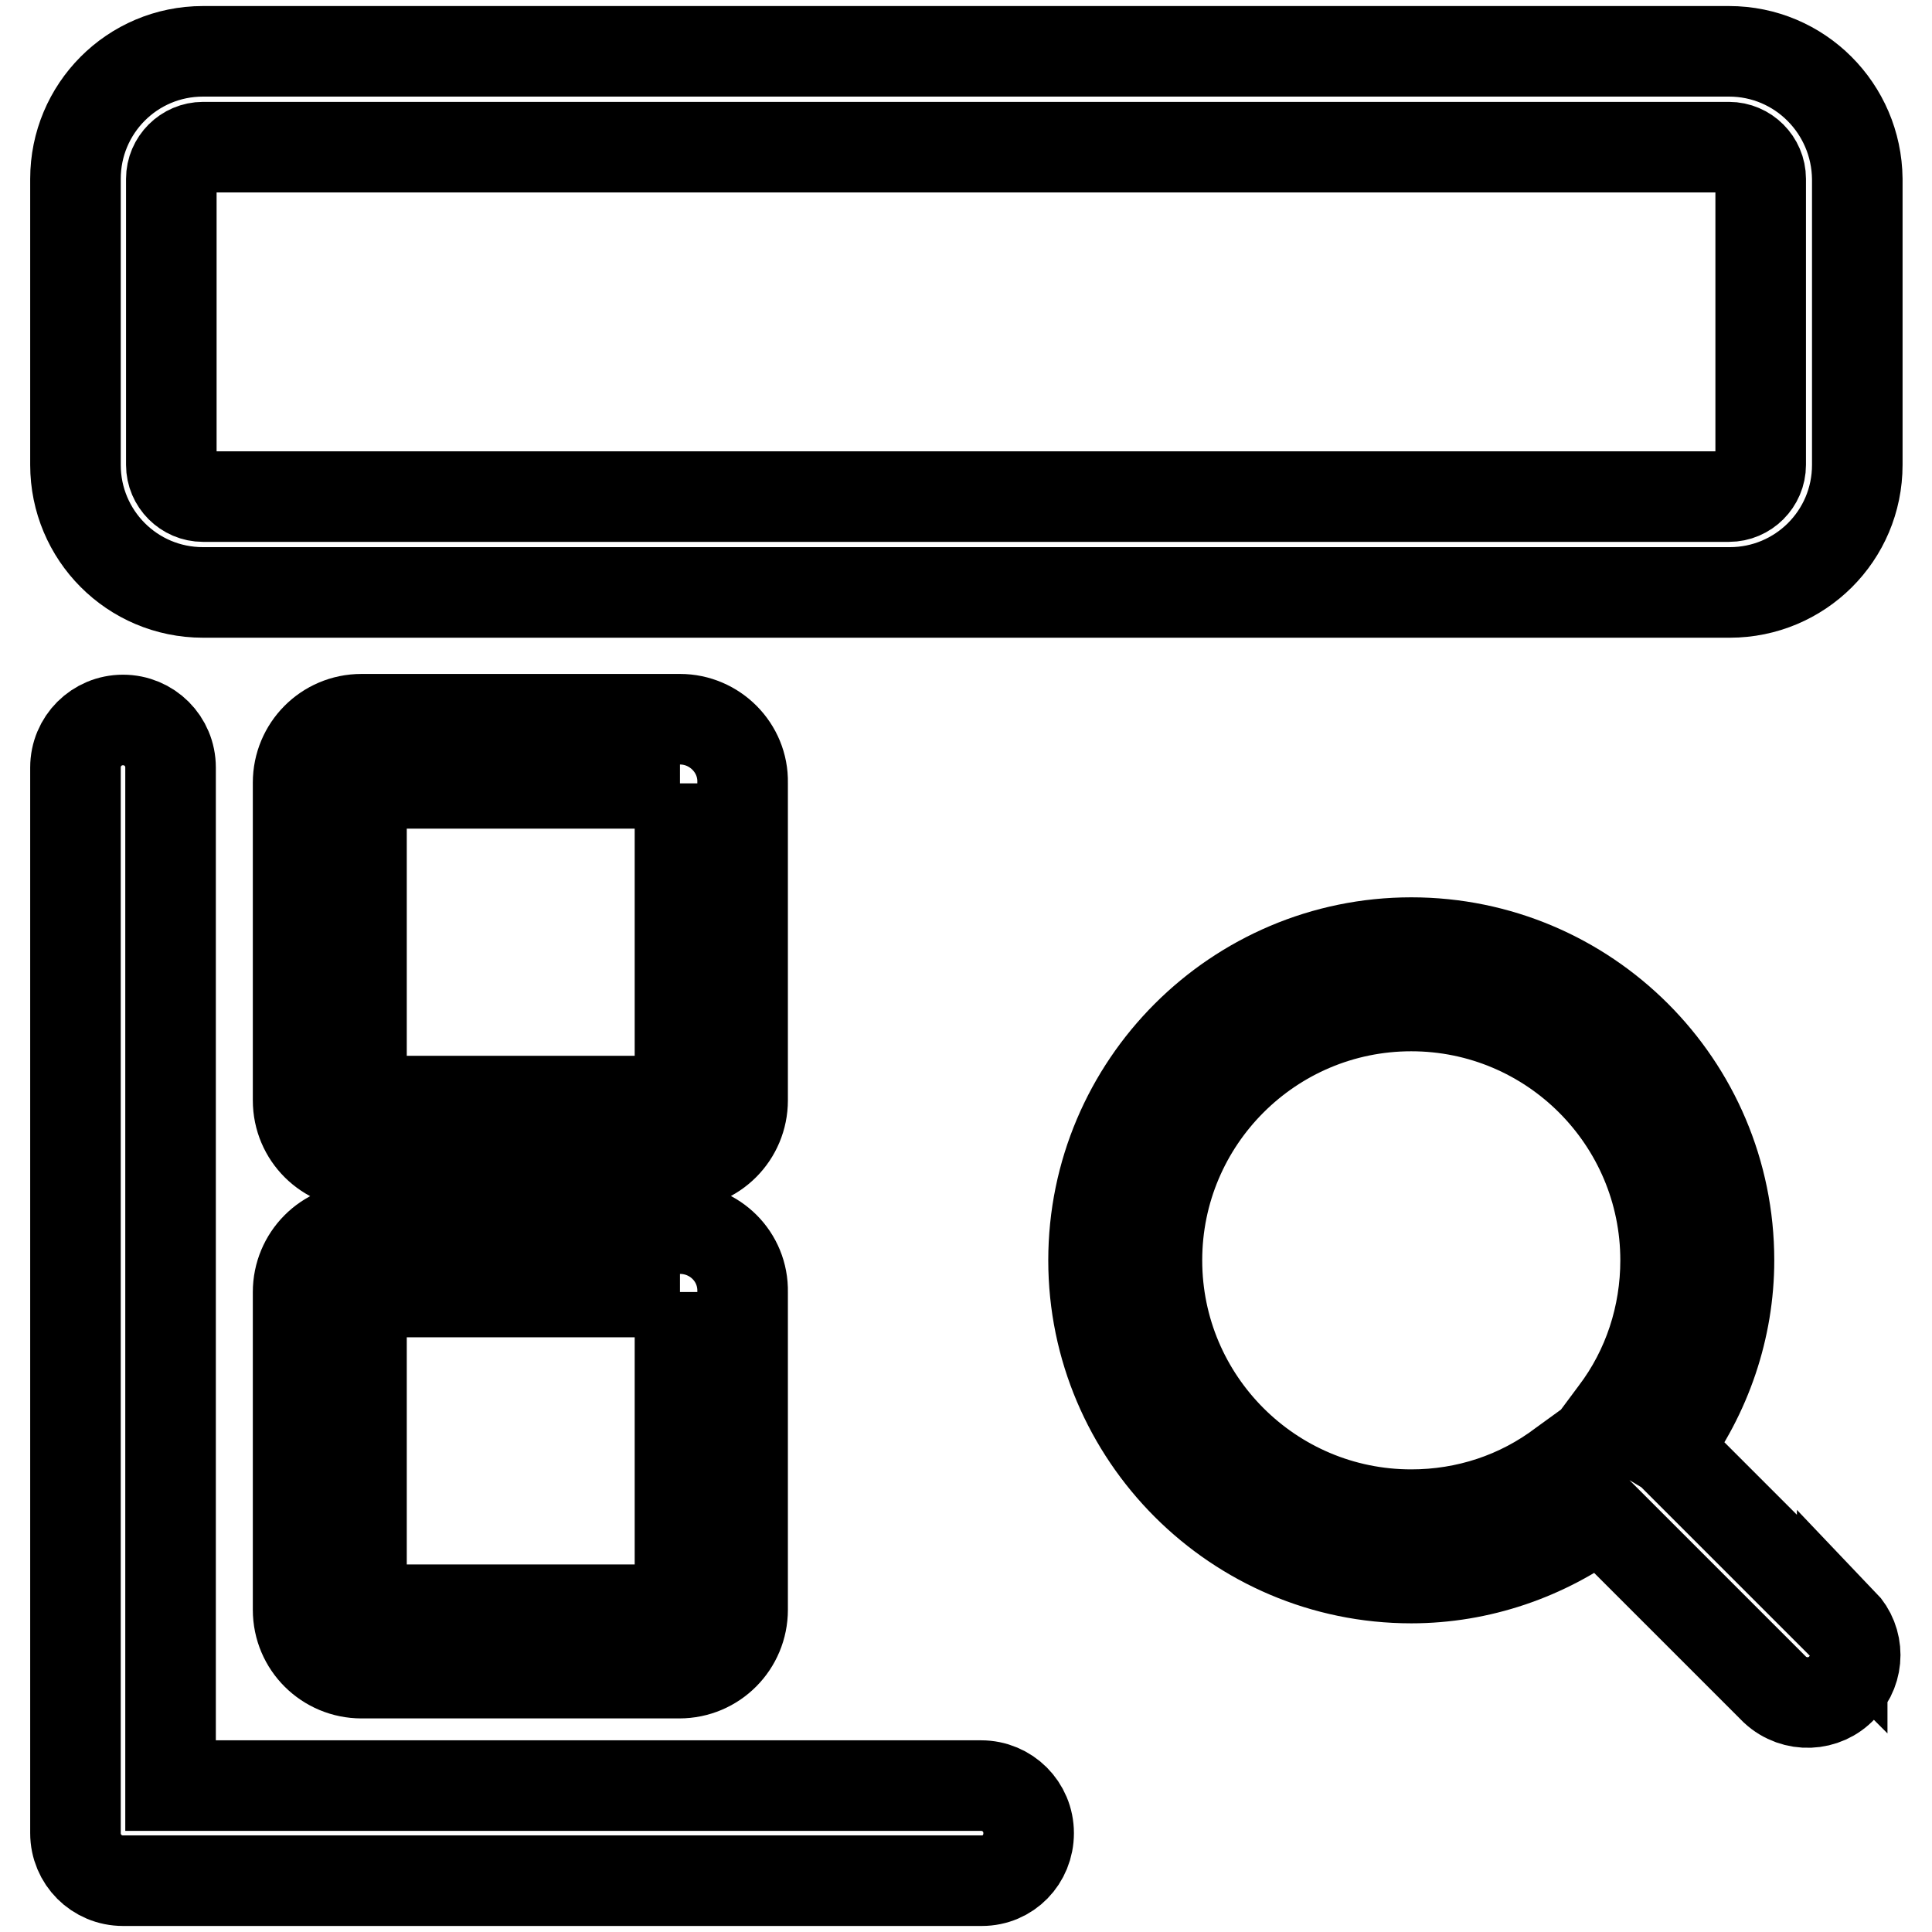 <?xml version="1.0" encoding="utf-8"?>
<!-- Svg Vector Icons : http://www.onlinewebfonts.com/icon -->
<!DOCTYPE svg PUBLIC "-//W3C//DTD SVG 1.1//EN" "http://www.w3.org/Graphics/SVG/1.1/DTD/svg11.dtd">
<svg version="1.1" xmlns="http://www.w3.org/2000/svg" xmlns:xlink="http://www.w3.org/1999/xlink" x="0px" y="0px" viewBox="0 0 256 256" enable-background="new 0 0 256 256" xml:space="preserve">
<g> <path stroke-width="12" fill-opacity="0" stroke="#000000"  d="M244.1,215.2l-22.9-22.9l-0.5-0.3c5.4-7.2,8.4-16,8.4-25c0-23.3-18.9-42.1-42.1-42.1s-42.1,18.9-42.1,42.1 s18.9,42.1,42.1,42.1c9,0,17.8-3,25-8.4l0.3,0.3l22.9,22.9c2.6,2.4,6.6,2.2,8.9-0.3c2.3-2.4,2.3-6.2,0-8.6V215.2z M187,200.7 c-18.6,0-33.7-15.1-33.7-33.7s15.1-33.7,33.7-33.7s33.7,15.1,33.7,33.7c0,7.3-2.3,14.4-6.7,20.2l-2.9,3.9l-4,2.9 C201.3,198.4,194.3,200.7,187,200.7z M229.1,19.5c2.3,0,4.2,1.9,4.2,4.2v37.9c0,2.3-1.9,4.2-4.2,4.2H26.9c-2.3,0-4.2-1.9-4.2-4.2 V23.7c0-2.3,1.9-4.2,4.2-4.2H229.1 M229.1,6.8H26.9C17.5,6.8,10,14.4,10,23.7v37.9c0,9.3,7.5,16.9,16.9,16.9h202.3 c9.3,0,16.9-7.5,16.9-16.9V23.7C246,14.4,238.5,6.8,229.1,6.8z M130.1,249.2H16.3c-3.5,0-6.3-2.8-6.3-6.3V101.7 c0-3.5,2.8-6.3,6.3-6.3c3.5,0,6.3,2.8,6.3,6.3v134.9h107.4c3.5,0,6.3,2.8,6.3,6.3S133.6,249.2,130.1,249.2L130.1,249.2z"/> <path stroke-width="12" fill-opacity="0" stroke="#000000"  d="M90.1,103.8v42.1H47.9v-42.1H90.1 M90.1,95.3H47.9c-4.7,0-8.4,3.8-8.4,8.4v42.1c0,4.7,3.8,8.4,8.4,8.4h42.1 c4.7,0,8.4-3.8,8.4-8.4v-42.1C98.5,99.1,94.7,95.3,90.1,95.3z M90.1,171.2v42.1H47.9v-42.1H90.1 M90.1,162.8H47.9 c-4.7,0-8.4,3.8-8.4,8.4v42.1c0,4.7,3.8,8.4,8.4,8.4h42.1c4.7,0,8.4-3.8,8.4-8.4v-42.1C98.5,166.5,94.7,162.8,90.1,162.8z"/></g>
</svg>